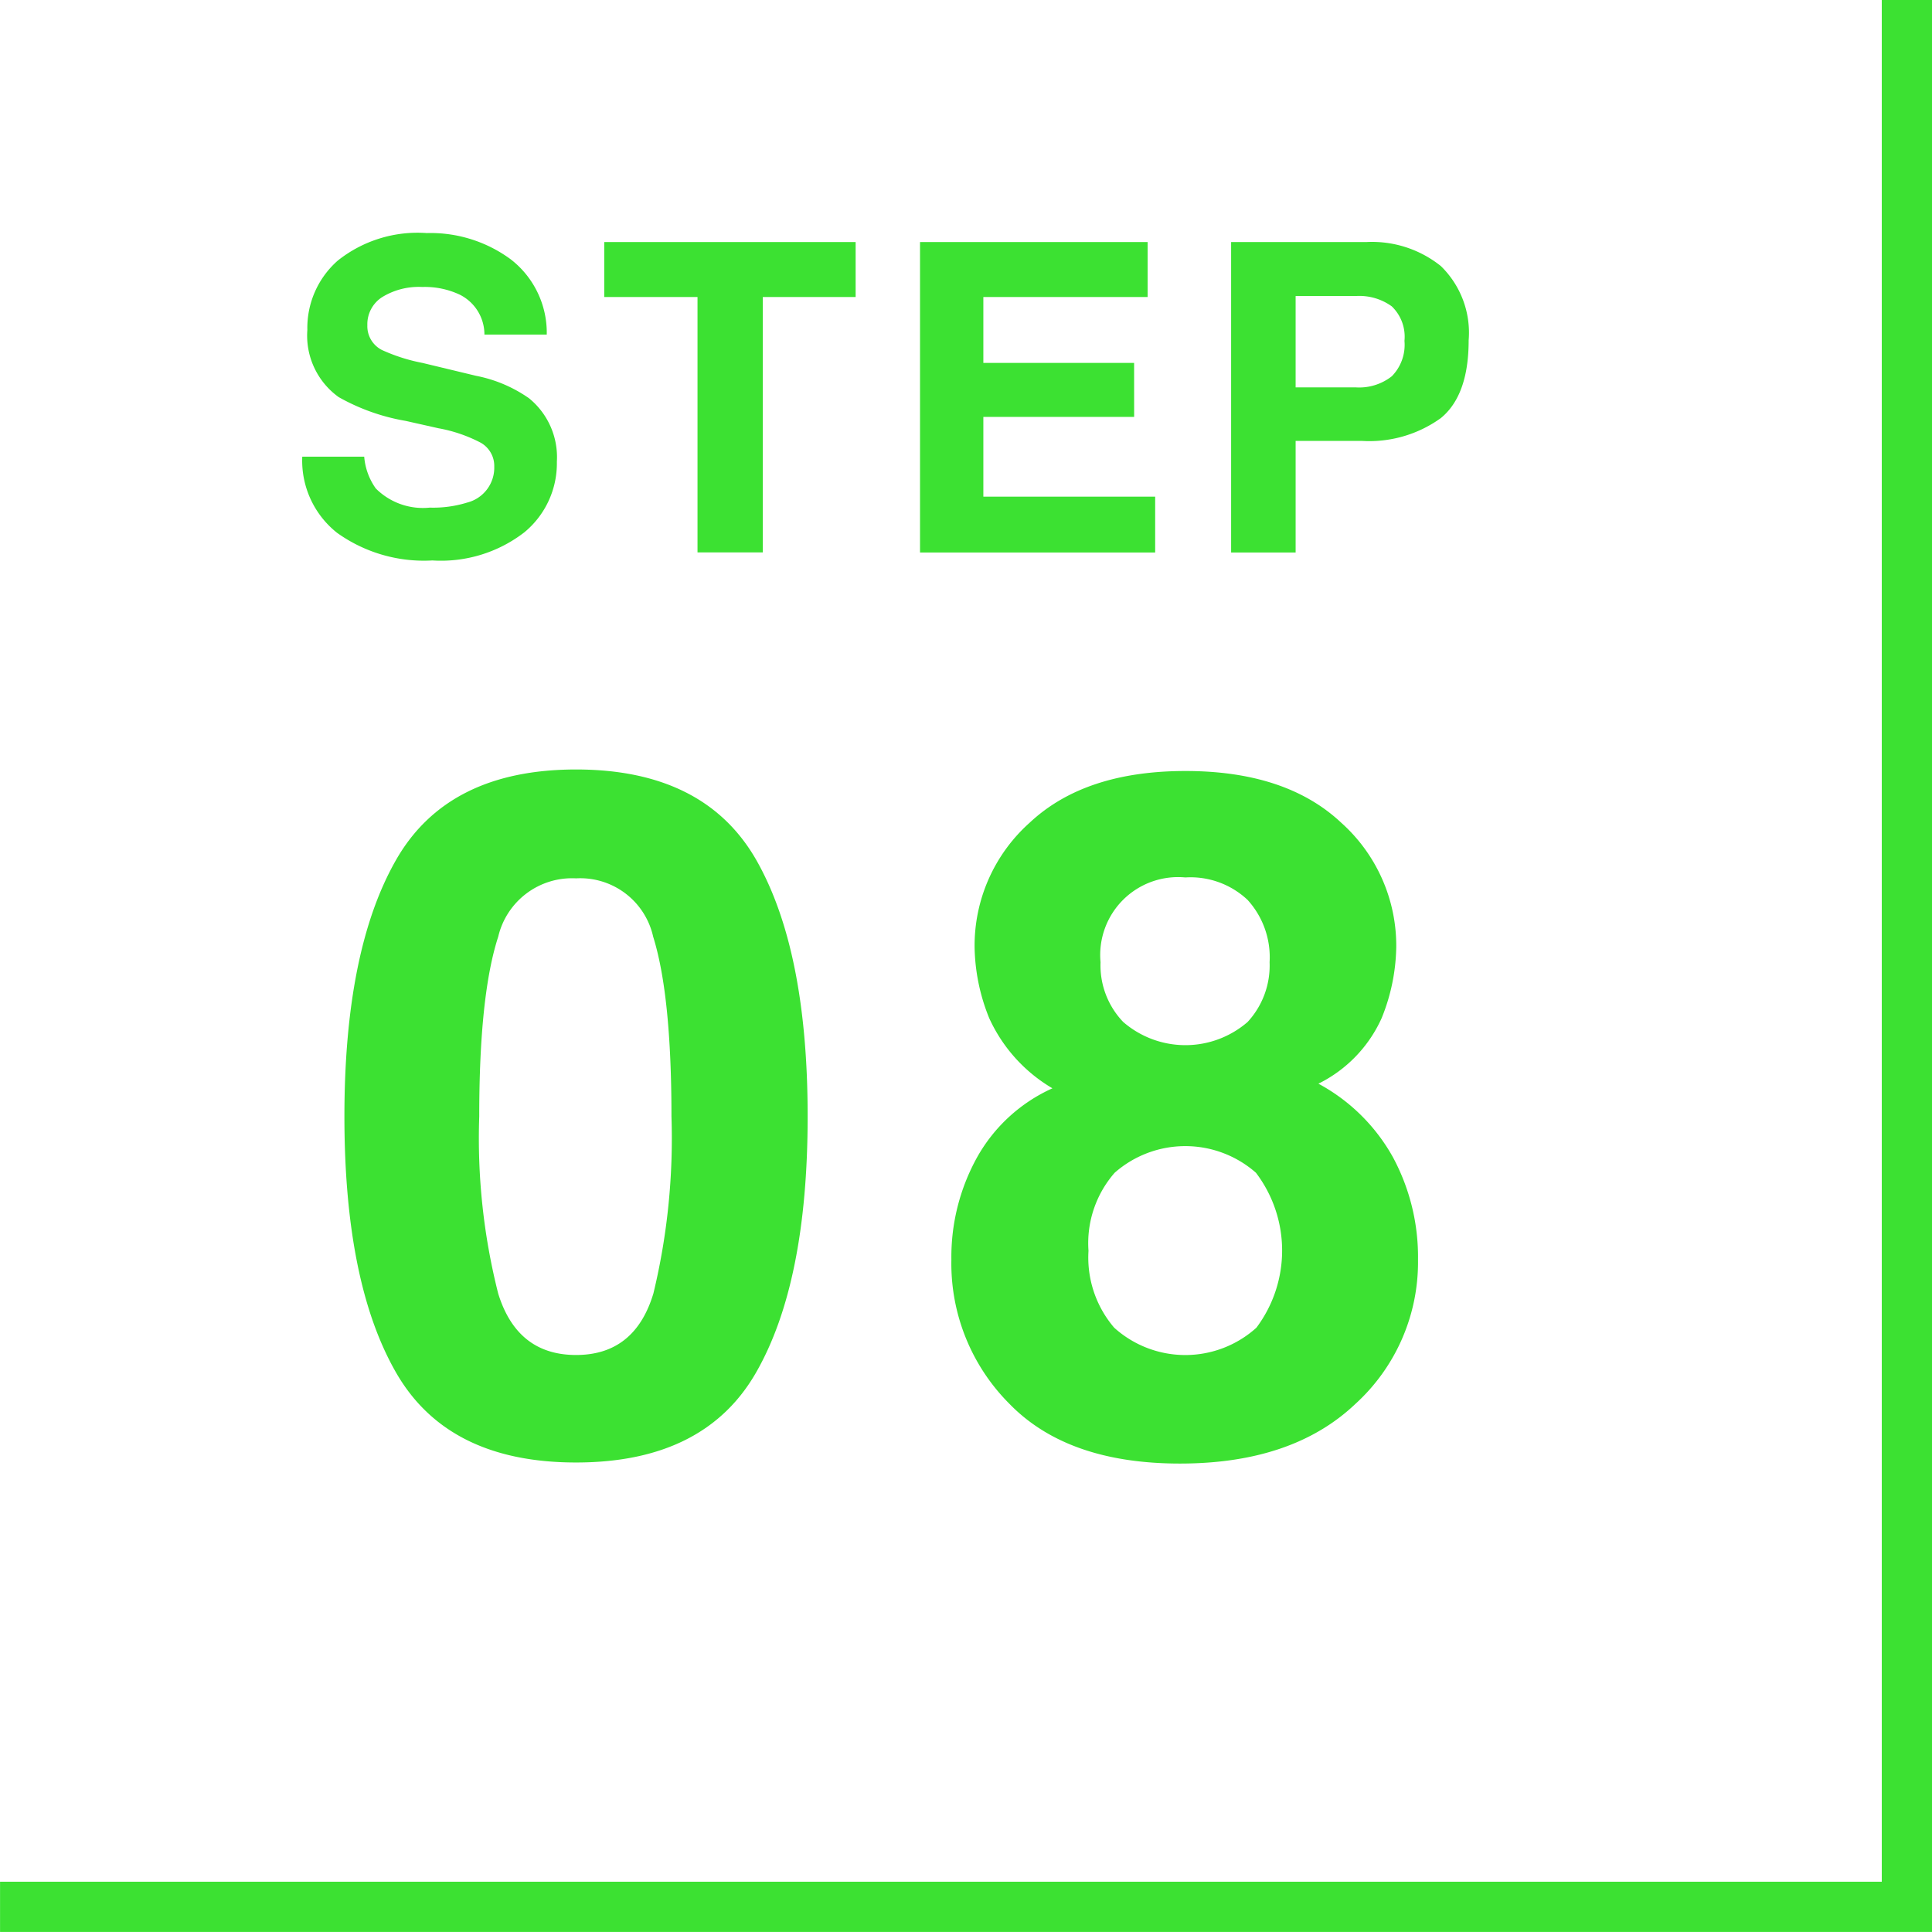 <svg xmlns="http://www.w3.org/2000/svg" width="115.403" height="115.403" viewBox="0 0 115.403 115.403">
  <g id="step08" transform="translate(-560.062 -6246.642)">
    <path id="パス_1049" data-name="パス 1049" d="M673.965,6246.642v113.9h-113.9" fill="none" stroke="#3ce132" stroke-miterlimit="10" stroke-width="3"/>
    <g id="グループ_71" data-name="グループ 71">
      <path id="パス_1050" data-name="パス 1050" d="M585.735,6276.963a6.841,6.841,0,0,0,2.227-.3,2.15,2.15,0,0,0,1.623-2.15,1.594,1.594,0,0,0-.8-1.422,8.765,8.765,0,0,0-2.528-.867l-1.963-.441a12.354,12.354,0,0,1-4-1.42,4.52,4.52,0,0,1-1.873-4.013,5.354,5.354,0,0,1,1.811-4.137,7.651,7.651,0,0,1,5.319-1.649,8.075,8.075,0,0,1,5,1.555,5.543,5.543,0,0,1,2.17,4.509h-3.723a2.66,2.66,0,0,0-1.459-2.378,4.9,4.9,0,0,0-2.252-.466,4.187,4.187,0,0,0-2.388.6,1.922,1.922,0,0,0-.894,1.687,1.591,1.591,0,0,0,.881,1.482,10.66,10.66,0,0,0,2.415.768l3.194.768a8.264,8.264,0,0,1,3.17,1.345,4.534,4.534,0,0,1,1.66,3.787,5.338,5.338,0,0,1-1.944,4.219,8.141,8.141,0,0,1-5.49,1.679,8.907,8.907,0,0,1-5.7-1.654,5.5,5.5,0,0,1-2.074-4.546h3.7a3.8,3.8,0,0,0,.692,1.9A3.979,3.979,0,0,0,585.735,6276.963Z" fill="#3ce132"/>
      <path id="パス_1051" data-name="パス 1051" d="M611.171,6261.1v3.282h-5.545v15.257h-3.9v-15.257h-5.571V6261.1Z" fill="#3ce132"/>
      <path id="パス_1052" data-name="パス 1052" d="M627.807,6271.543H618.8v4.766h10.263v3.334H615.017V6261.1h13.595v3.282H618.8v3.937h9.005Z" fill="#3ce132"/>
      <path id="パス_1053" data-name="パス 1053" d="M641.389,6272.977h-3.936v6.666H633.6V6261.1h8.077a6.569,6.569,0,0,1,4.45,1.434,5.556,5.556,0,0,1,1.661,4.44q0,3.281-1.661,4.641A7.31,7.31,0,0,1,641.389,6272.977Zm1.811-3.862a2.679,2.679,0,0,0,.754-2.113,2.513,2.513,0,0,0-.761-2.063,3.307,3.307,0,0,0-2.131-.615h-3.609v5.458h3.609A3.148,3.148,0,0,0,643.2,6269.115Z" fill="#3ce132"/>
      <path id="パス_1054" data-name="パス 1054" d="M594.47,6334q-7.663,0-10.749-5.368t-3.086-15.3q0-9.93,3.086-15.327t10.749-5.4q7.665,0,10.763,5.4,3.074,5.393,3.072,15.327t-3.085,15.3Q602.136,6334,594.47,6334Zm4.622-10.1a39.548,39.548,0,0,0,1.078-10.572q0-7.247-1.093-10.735a4.462,4.462,0,0,0-4.607-3.485,4.528,4.528,0,0,0-4.648,3.485q-1.136,3.486-1.134,10.735a37.778,37.778,0,0,0,1.134,10.586q1.134,3.664,4.648,3.665T599.092,6323.9Z" fill="#3ce132"/>
      <path id="パス_1055" data-name="パス 1055" d="M620.349,6330.487a11.851,11.851,0,0,1-3.459-8.6,12.284,12.284,0,0,1,1.536-6.116,9.732,9.732,0,0,1,4.5-4.122,9.357,9.357,0,0,1-3.777-4.192,11.725,11.725,0,0,1-.872-4.219,9.846,9.846,0,0,1,3.294-7.458q3.289-3.083,9.3-3.084t9.3,3.084a9.855,9.855,0,0,1,3.292,7.458,11.725,11.725,0,0,1-.872,4.219,8.053,8.053,0,0,1-3.777,3.916,11.13,11.13,0,0,1,4.456,4.4,12.569,12.569,0,0,1,1.493,6.116,11.447,11.447,0,0,1-3.748,8.62q-3.751,3.555-10.473,3.555T620.349,6330.487Zm4.731-9.13a6.439,6.439,0,0,0,1.536,4.592,6.34,6.34,0,0,0,8.494,0,7.685,7.685,0,0,0-.027-9.255,6.39,6.39,0,0,0-8.44,0A6.392,6.392,0,0,0,625.08,6321.357Zm2.074-13.67a5.677,5.677,0,0,0,7.431,0,4.966,4.966,0,0,0,1.313-3.569,5.091,5.091,0,0,0-1.313-3.721,4.974,4.974,0,0,0-3.721-1.343,4.651,4.651,0,0,0-5.064,5.064A4.882,4.882,0,0,0,627.154,6307.687Z" fill="#3ce132"/>
    </g>
  </g>
</svg>

